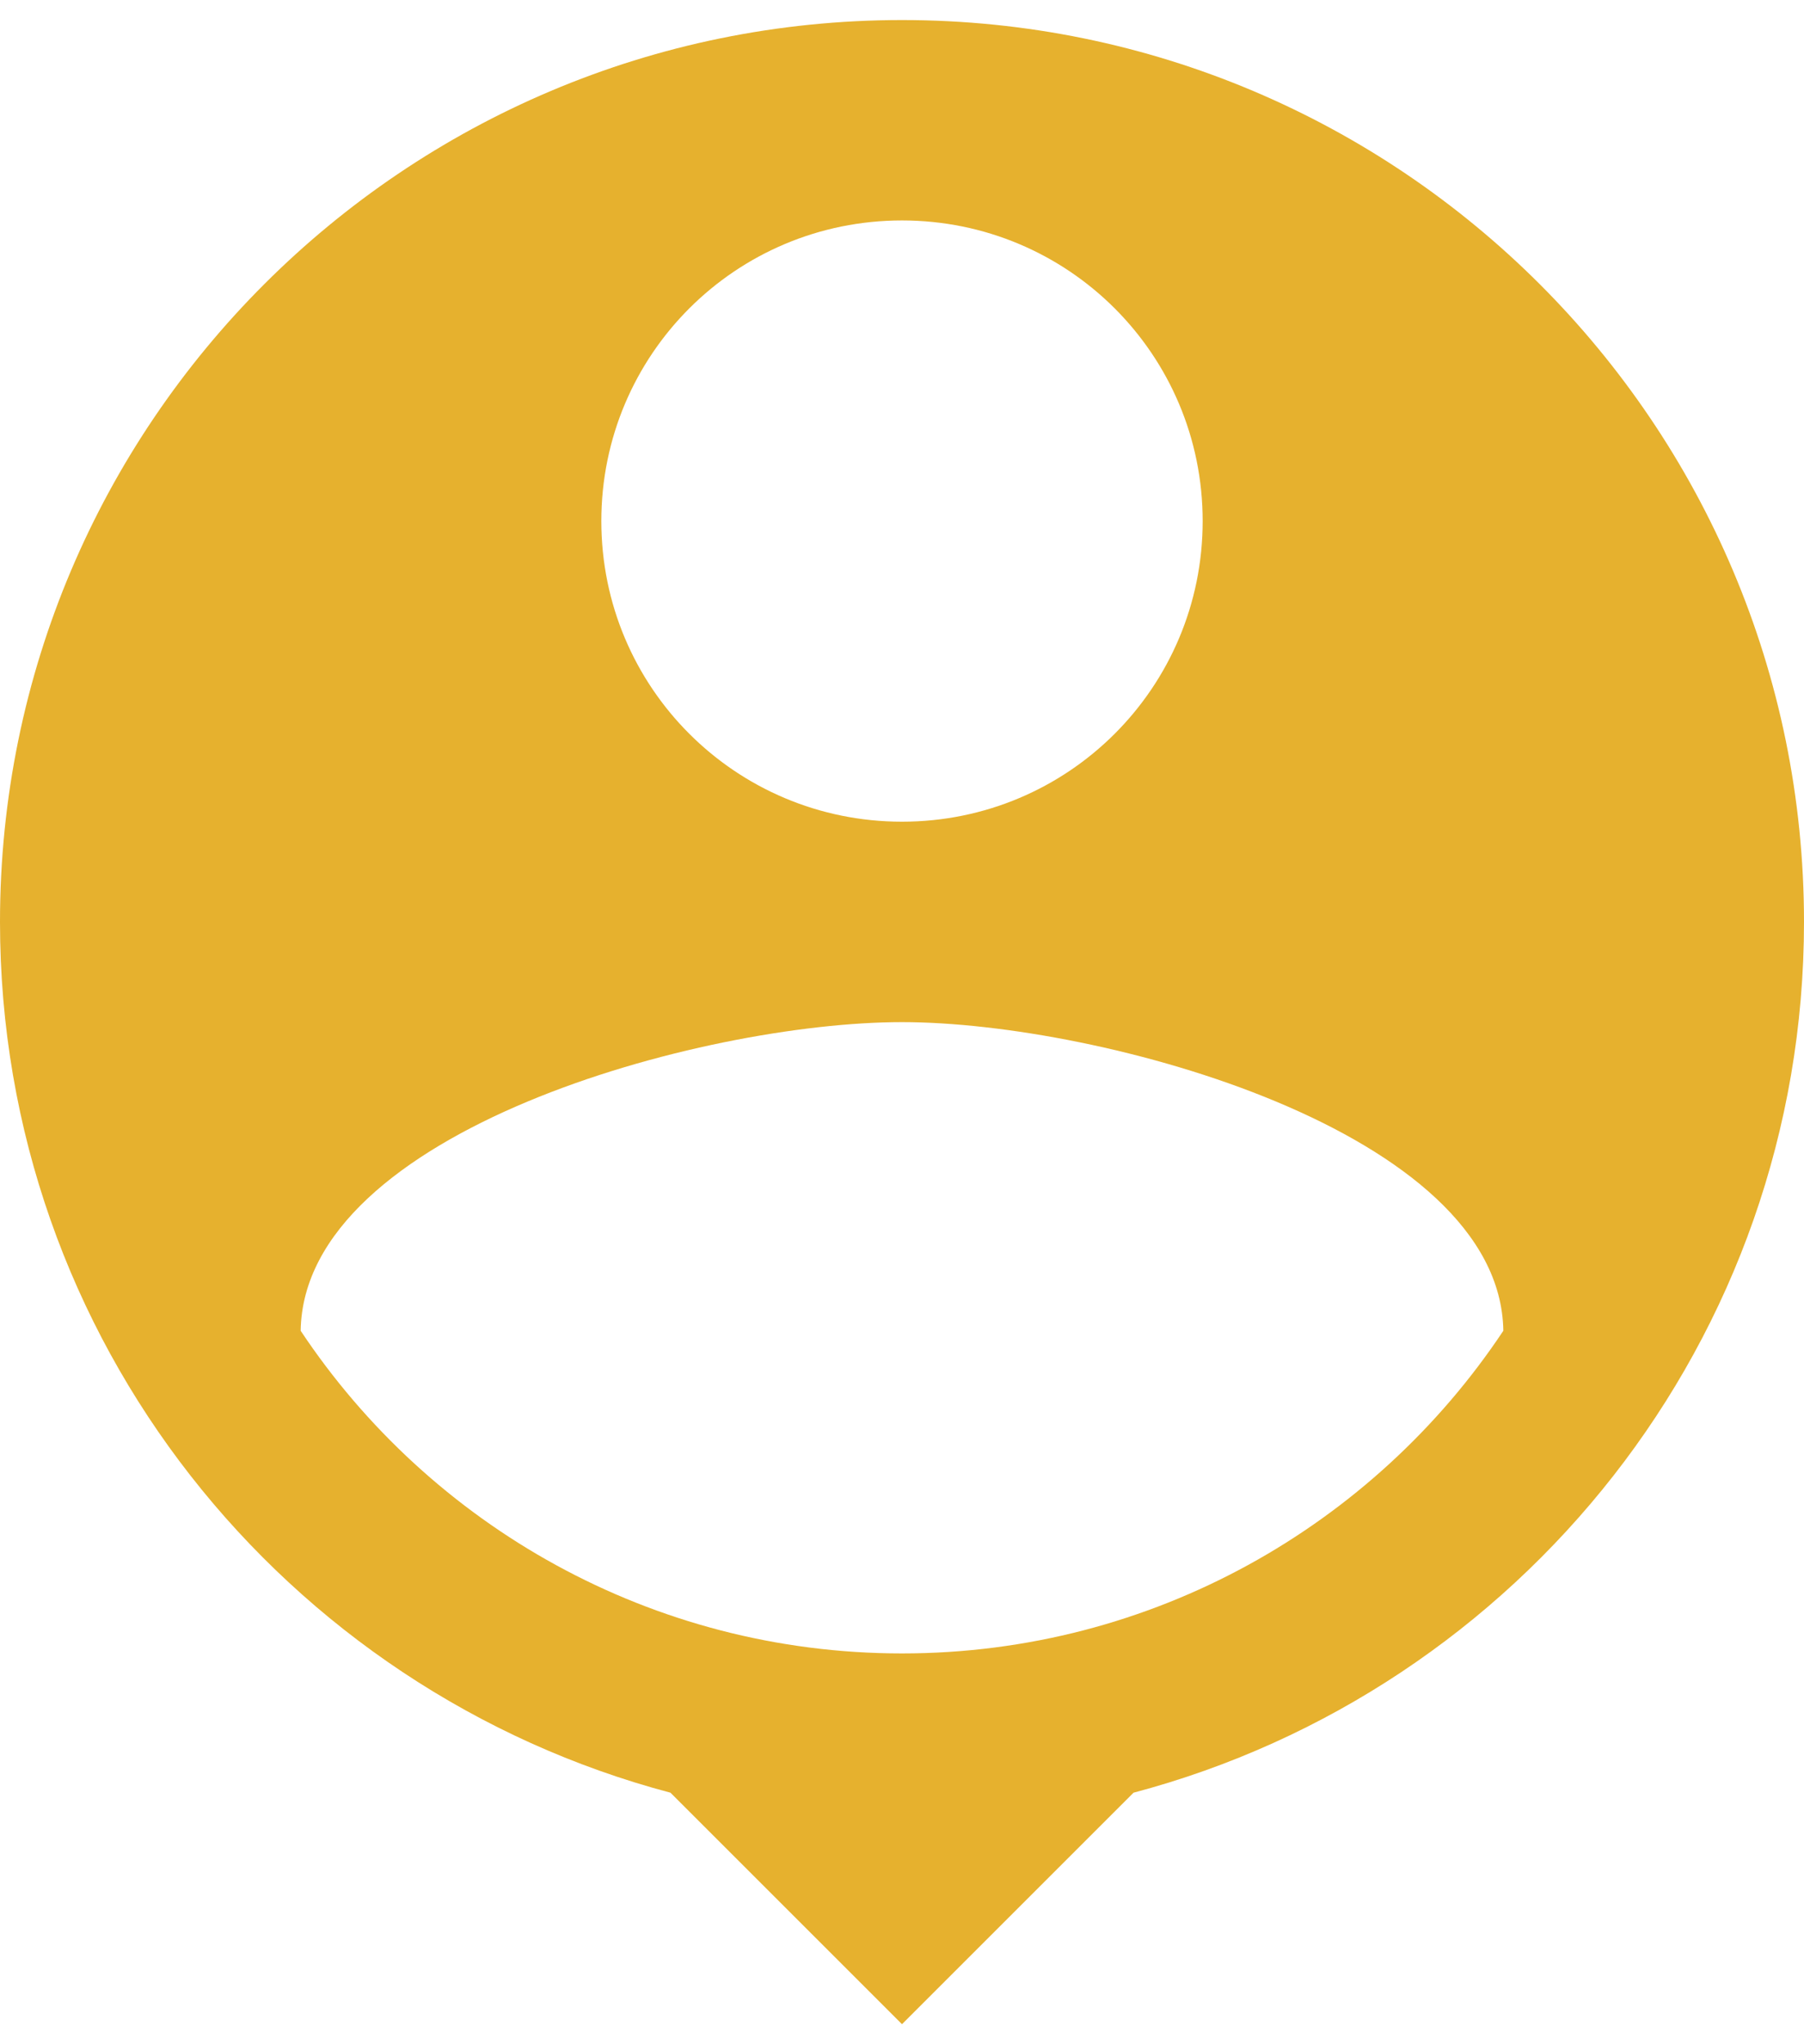 <svg xmlns="http://www.w3.org/2000/svg" width="60" height="68" viewBox="0 0 60 68" fill="none"><path d="M30 0.667C13.433 0.667 0 14.1 0 30.667C0 44.567 9.467 56.233 22.3 59.633L30 67.333L37.7 59.633C50.533 56.233 60 44.567 60 30.667C60 14.1 46.567 0.667 30 0.667ZM30 7.333C35.533 7.333 40 11.8 40 17.333C40 22.867 35.533 27.333 30 27.333C24.467 27.333 20 22.867 20 17.333C20 11.8 24.467 7.333 30 7.333ZM30 55C21.667 55 14.3 50.733 10 44.267C10.1 37.633 23.333 34 30 34C36.633 34 49.9 37.633 50 44.267C45.7 50.733 38.333 55 30 55Z" fill="#E6B12E"></path></svg>